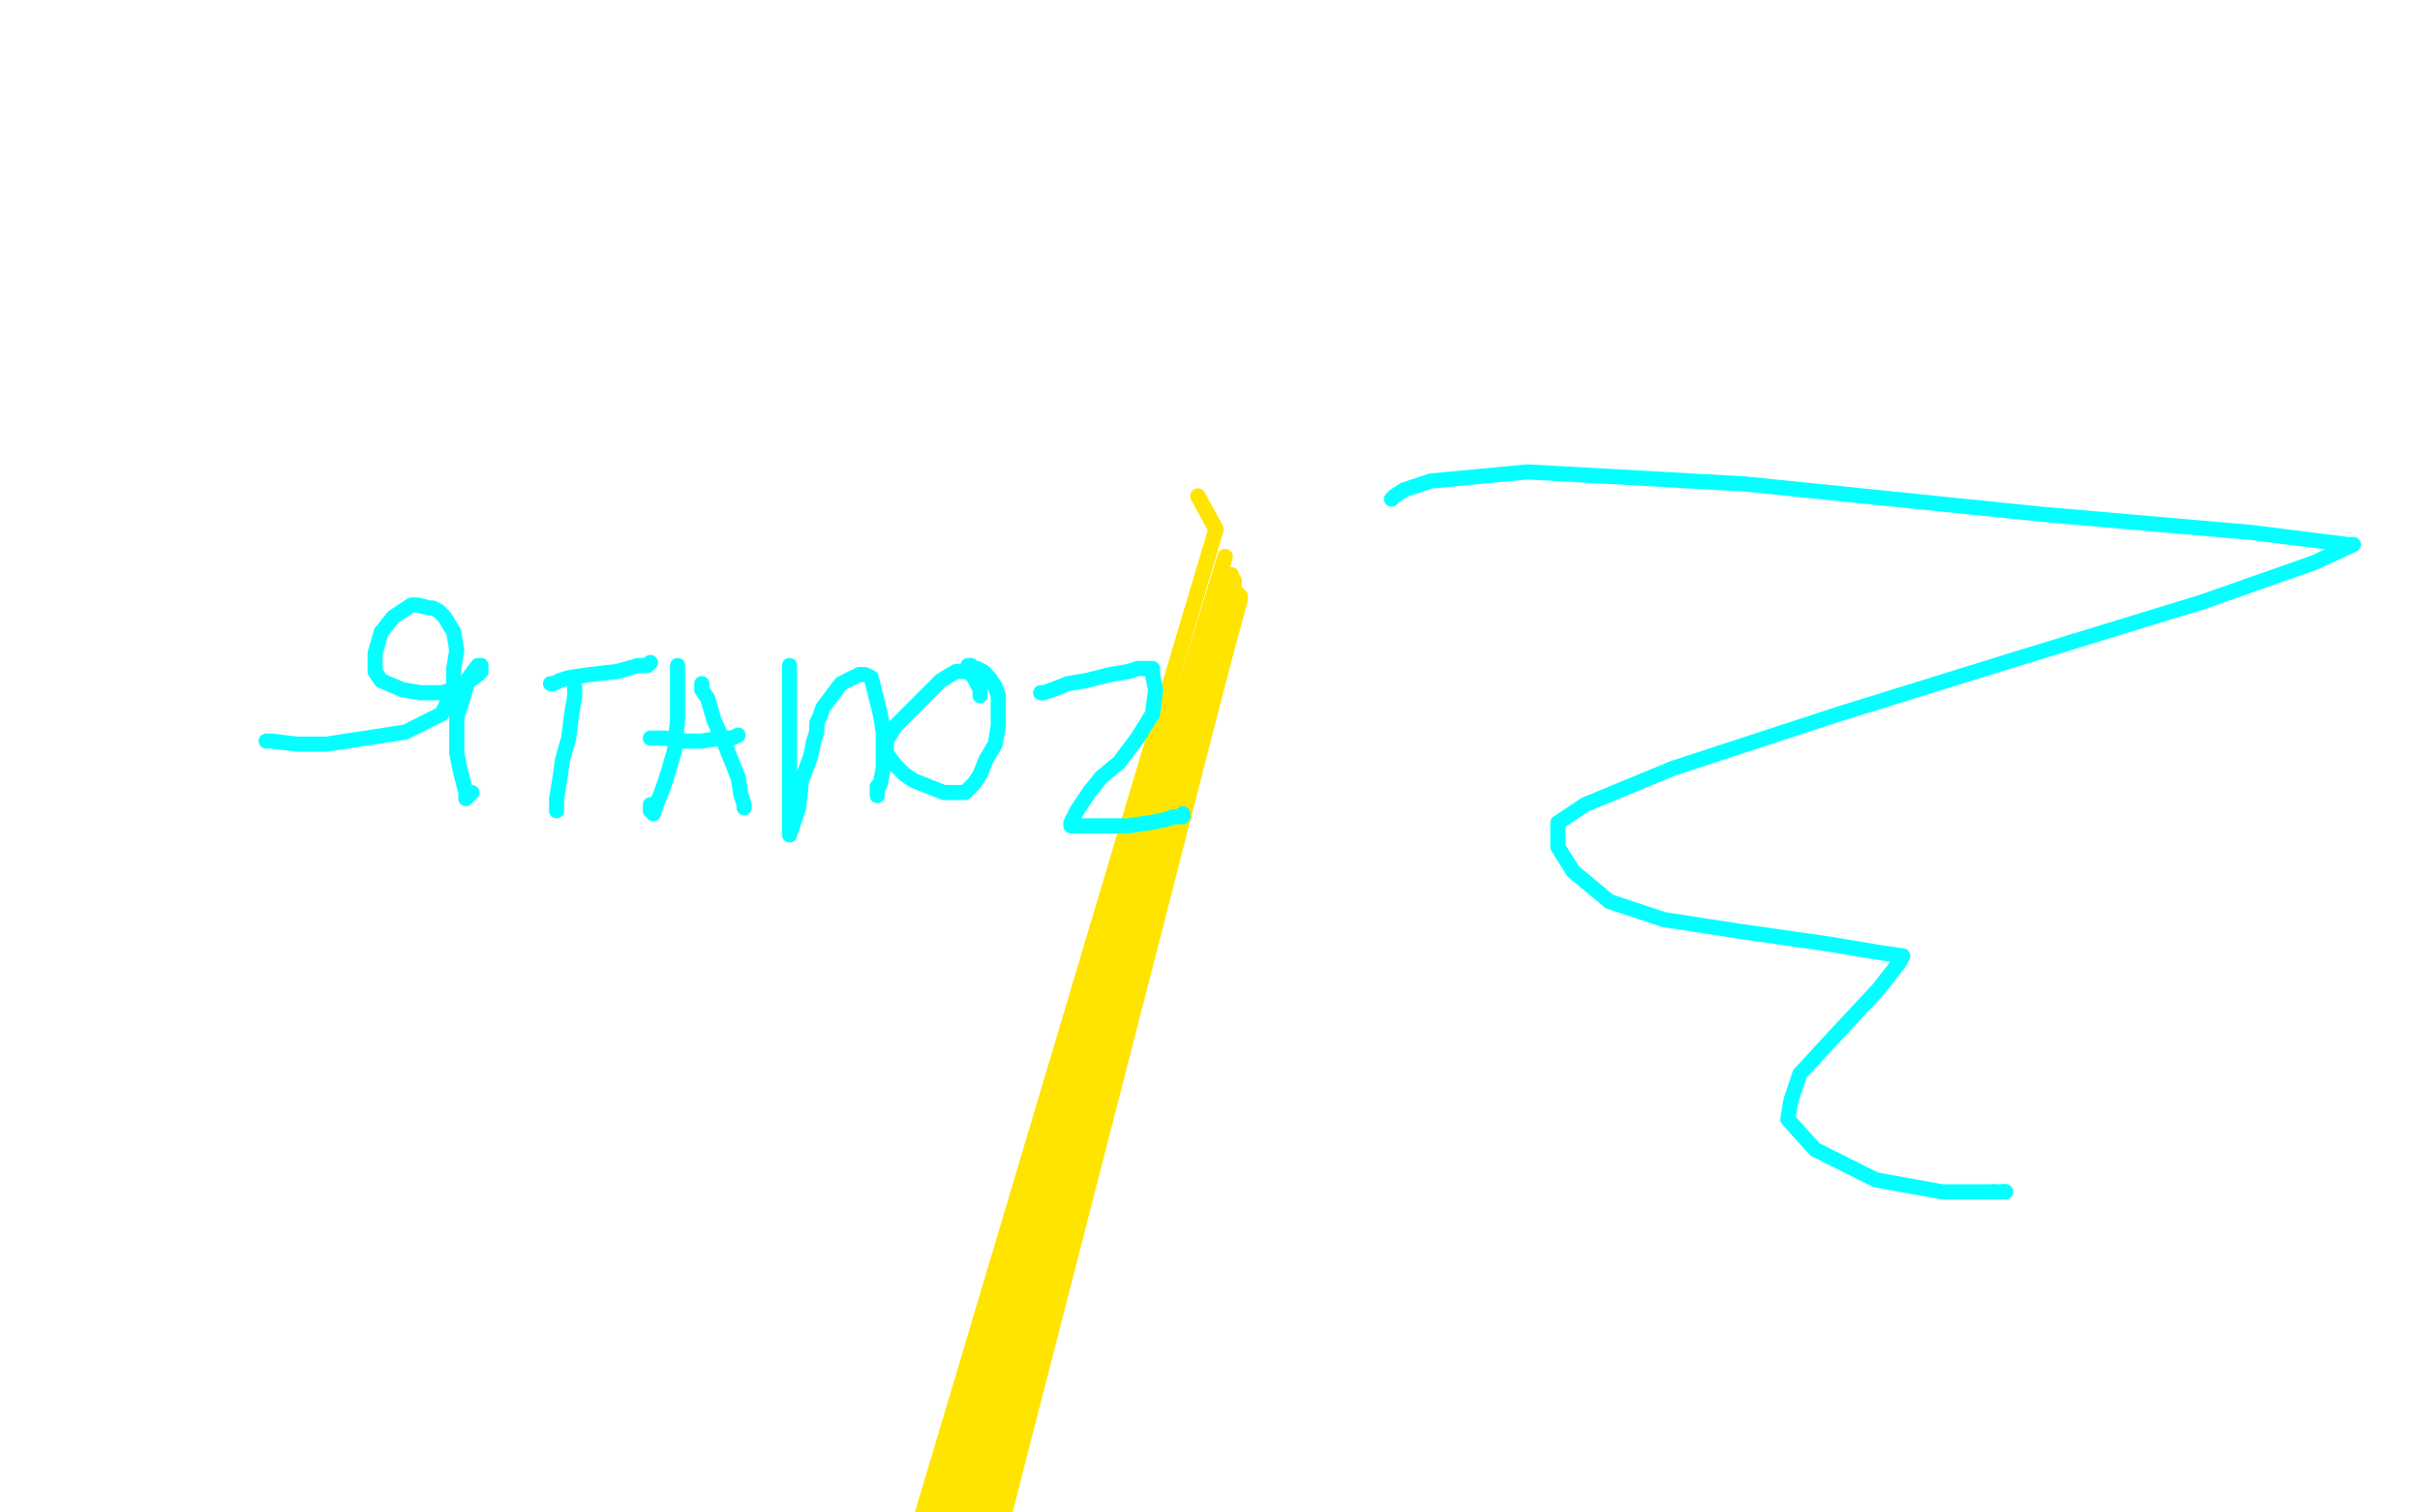 <?xml version="1.0" standalone="no"?>
<!DOCTYPE svg PUBLIC "-//W3C//DTD SVG 1.1//EN"
"http://www.w3.org/Graphics/SVG/1.1/DTD/svg11.dtd">

<svg width="800" height="500" version="1.1" xmlns="http://www.w3.org/2000/svg" xmlns:xlink="http://www.w3.org/1999/xlink" style="stroke-antialiasing: false"><desc>This SVG has been created on https://colorillo.com/</desc><rect x='0' y='0' width='800' height='500' style='fill: rgb(255,255,255); stroke-width:0' /><polyline points="396,164 402,175 402,175 204,839 204,839 405,184 405,184 214,821 214,821 407,190 407,190 222,806 222,806 408,192 408,192 231,794 231,794 408,193 408,193 238,784 238,784 408,195 408,195 244,776 244,776 409,196 409,196 249,772 249,772 410,198 256,768" style="fill: none; stroke: #ffe400; stroke-width: 5; stroke-linejoin: round; stroke-linecap: round; stroke-antialiasing: false; stroke-antialias: 0; opacity: 1.0"/>
<polyline points="396,164 402,175 402,175 204,839 204,839 405,184 405,184 214,821 214,821 407,190 407,190 222,806 222,806 408,192 408,192 231,794 231,794 408,193 408,193 238,784 238,784 408,195 408,195 244,776 244,776 409,196 409,196 249,772 410,198 256,768 410,197 263,769" style="fill: none; stroke: #ffe400; stroke-width: 5; stroke-linejoin: round; stroke-linecap: round; stroke-antialiasing: false; stroke-antialias: 0; opacity: 1.0"/>
<polyline points="460,165 461,164 461,164 464,162 464,162 473,159 473,159 505,156 505,156 577,160 577,160 675,170 675,170 744,176 744,176 776,180 778,180 765,186 728,199 666,218 608,236 553,254 524,266 515,272 515,280 520,288 532,298 550,304 576,308 604,312 622,315 629,316 628,318 621,327 607,342 595,355 592,364 591,370 600,380 620,390 642,394 659,394" style="fill: none; stroke: #03ffff; stroke-width: 5; stroke-linejoin: round; stroke-linecap: round; stroke-antialiasing: false; stroke-antialias: 0; opacity: 1.0"/>
<polyline points="663,394 662,394" style="fill: none; stroke: #03ffff; stroke-width: 5; stroke-linejoin: round; stroke-linecap: round; stroke-antialiasing: false; stroke-antialias: 0; opacity: 1.0"/>
<polyline points="659,394 663,394" style="fill: none; stroke: #03ffff; stroke-width: 5; stroke-linejoin: round; stroke-linecap: round; stroke-antialiasing: false; stroke-antialias: 0; opacity: 1.0"/>
<polyline points="88,245 89,245 89,245 90,245 90,245 98,246 98,246 108,246 108,246 121,244 134,242 142,238 146,236 148,232 150,226 150,221 151,215 150,209 147,204 145,202 143,201 142,201 138,200 136,200 130,204 126,209 124,216 124,222 126,225 133,228 139,229 146,229 150,228 154,226 158,223 159,222 159,221 159,220 158,220 155,224 153,231 151,237 151,244 151,249 152,254 153,258 154,262 154,264 156,262" style="fill: none; stroke: #03ffff; stroke-width: 5; stroke-linejoin: round; stroke-linecap: round; stroke-antialiasing: false; stroke-antialias: 0; opacity: 1.0"/>
<polyline points="190,227 190,230 190,230 189,236 189,236 188,244 188,244 186,251 186,251 185,258 185,258 184,264 184,264 184,267 184,267 184,268 184,266 184,264" style="fill: none; stroke: #03ffff; stroke-width: 5; stroke-linejoin: round; stroke-linecap: round; stroke-antialiasing: false; stroke-antialias: 0; opacity: 1.0"/>
<polyline points="182,226 183,226 183,226 185,225 185,225 188,224 188,224 195,223 195,223 204,222 211,220 214,220 215,219" style="fill: none; stroke: #03ffff; stroke-width: 5; stroke-linejoin: round; stroke-linecap: round; stroke-antialiasing: false; stroke-antialias: 0; opacity: 1.0"/>
<polyline points="224,220 224,224 224,224 224,230 224,230 224,238 224,238 223,248 223,248 221,255 221,255 219,261 219,261 217,266 217,266 216,269 215,268 215,266" style="fill: none; stroke: #03ffff; stroke-width: 5; stroke-linejoin: round; stroke-linecap: round; stroke-antialiasing: false; stroke-antialias: 0; opacity: 1.0"/>
<polyline points="232,226 232,228 232,228 234,231 234,231 236,238 236,238 240,247 240,247 244,257 244,257 245,263 245,263 246,266 246,266 246,267" style="fill: none; stroke: #03ffff; stroke-width: 5; stroke-linejoin: round; stroke-linecap: round; stroke-antialiasing: false; stroke-antialias: 0; opacity: 1.0"/>
<polyline points="215,244 216,244 216,244 220,244 220,244 226,245 226,245 232,245 232,245 238,244 238,244 242,244 242,244 244,243 244,243" style="fill: none; stroke: #03ffff; stroke-width: 5; stroke-linejoin: round; stroke-linecap: round; stroke-antialiasing: false; stroke-antialias: 0; opacity: 1.0"/>
<polyline points="261,220 261,224 261,224 261,232 261,232 261,241 261,241 261,252 261,252 261,259 261,259 261,266 261,266 261,272 261,272 261,275 261,276 262,273 264,267 265,258 268,250 269,245 270,242 270,239 271,237 272,234 275,230 278,226 282,224 284,223 285,223 286,223 288,224 289,228 291,236 292,242 292,249 292,254 291,259 290,261 290,262 290,263 290,262 290,260" style="fill: none; stroke: #03ffff; stroke-width: 5; stroke-linejoin: round; stroke-linecap: round; stroke-antialiasing: false; stroke-antialias: 0; opacity: 1.0"/>
<polyline points="324,230 324,229 324,229 324,228 324,228 322,224 322,224 321,223 321,223 320,222 320,222 318,222 316,222 311,225 304,232 296,240 293,245 293,249 296,253 299,256 302,258 307,260 312,262 316,262 319,262 322,259 324,256 326,251 329,246 330,240 330,235 330,230 329,227 327,224 325,222 323,221 322,221 321,220 320,220" style="fill: none; stroke: #03ffff; stroke-width: 5; stroke-linejoin: round; stroke-linecap: round; stroke-antialiasing: false; stroke-antialias: 0; opacity: 1.0"/>
<polyline points="344,229 345,229 345,229 348,228 348,228 353,226 353,226 359,225 359,225 367,223 367,223 373,222 373,222 376,221 376,221 379,221 380,221 381,221 381,223 382,228 381,236 376,244 370,252 364,257 360,262 356,268 354,272 354,273 355,273 358,273 364,273 373,273 380,272 385,271 388,270 390,270 391,270 391,269" style="fill: none; stroke: #03ffff; stroke-width: 5; stroke-linejoin: round; stroke-linecap: round; stroke-antialiasing: false; stroke-antialias: 0; opacity: 1.0"/>
</svg>
